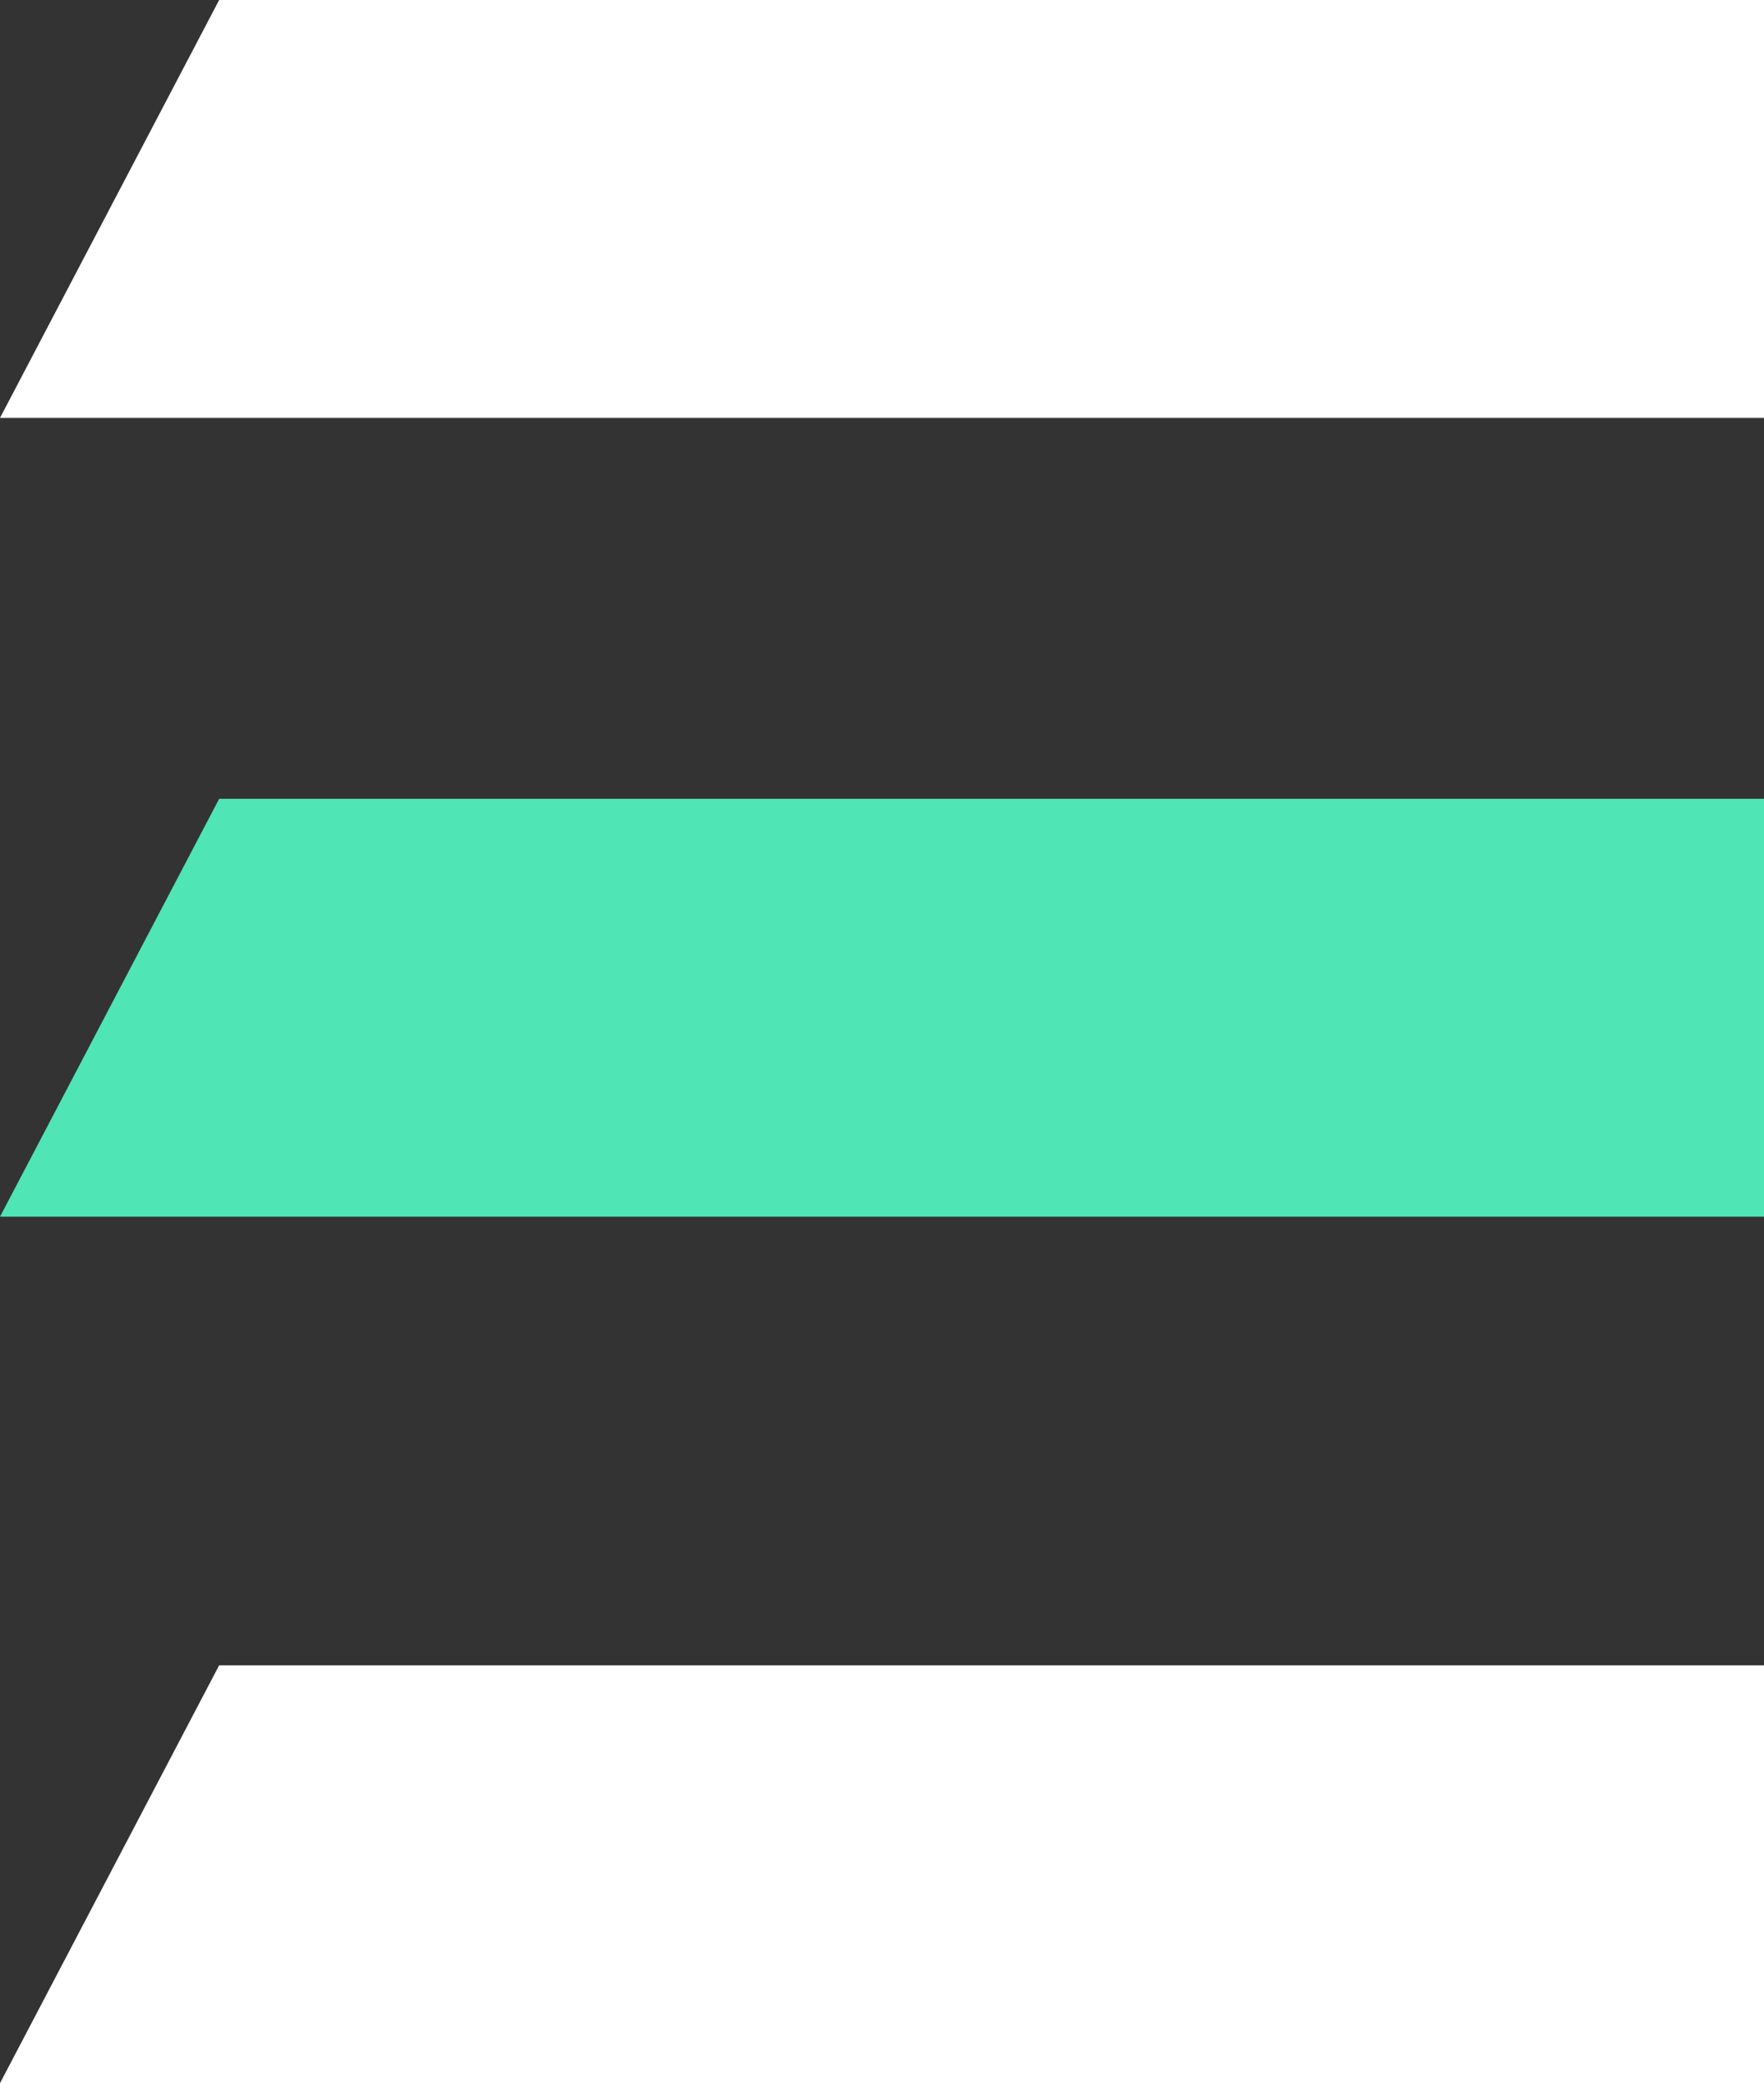 <svg xmlns="http://www.w3.org/2000/svg" width="130.294" height="153.866" viewBox="0 0 130.294 153.866">
  <rect x="0" y="0" width="130.294" height="153.866" fill="#333333" stroke="none"/>
  <g id="Group_4733" data-name="Group 4733" transform="translate(-1789.706 -171)">
    <g id="Artwork_10" data-name="Artwork 10" transform="translate(1854.853 186.433)">
      <path id="Path_3416" data-name="Path 3416" d="M130.294,30.866V0H16.187L0,30.866Z" transform="translate(-65.147 -15.433)" fill="#fff"/>
    </g>
    <g id="Artwork_10-2" data-name="Artwork 10" transform="translate(1854.853 309.433)">
      <path id="Path_3421" data-name="Path 3421" d="M130.294,30.866V0H16.187L0,30.866Z" transform="translate(-65.147 -15.433)" fill="#fff"/>
    </g>
    <g id="Artwork_9" data-name="Artwork 9" transform="translate(1854.853 245.433)">
      <path id="Path_3415" data-name="Path 3415" d="M130.294,30.866V0H16.187L0,30.866Z" transform="translate(-65.147 -15.433)" fill="#50e5b4"/>
    </g>
  </g>
</svg>
